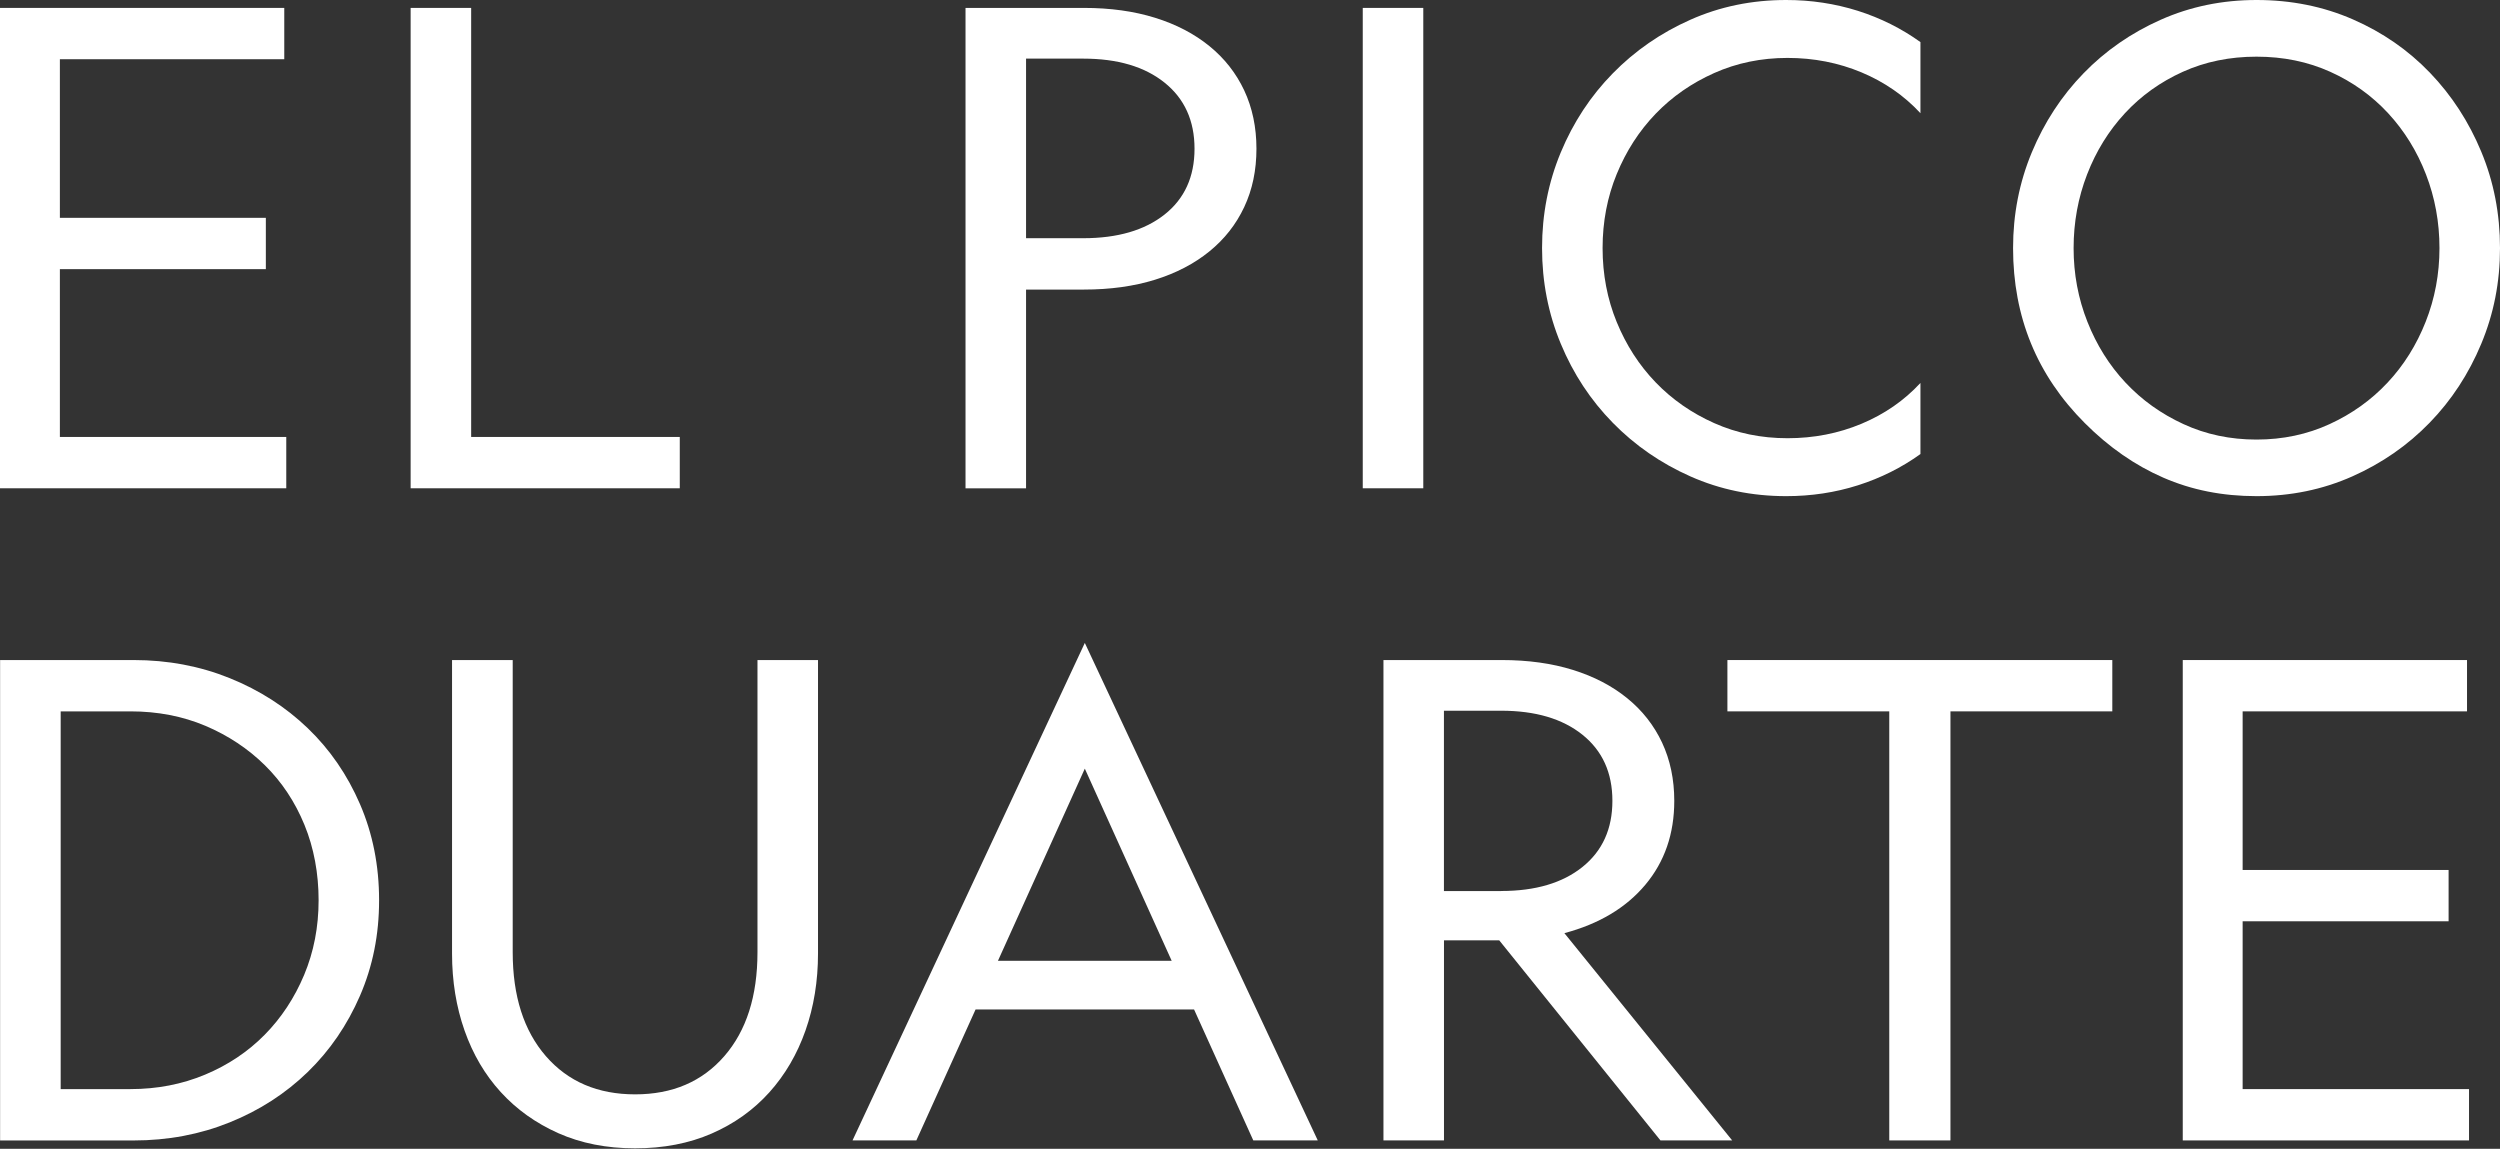<?xml version="1.0" encoding="UTF-8"?> <svg xmlns="http://www.w3.org/2000/svg" width="420" height="193" viewBox="0 0 420 193" fill="none"><rect x="0" y="0" width="420" height="193" fill="#333333" stroke="none"/><path d="M0 1.329H47.757V9.95H10.059V36.595H44.661V45.217H10.059V73.409H48.093V82.031H0V1.329Z" fill="white"></path><path d="M114.202 82.031H68.986V1.329H79.155V73.409H114.202V82.031Z" fill="white"></path><path d="M162.208 1.329H182.108C186.532 1.329 190.51 1.884 194.051 2.986C197.592 4.088 200.632 5.675 203.173 7.738C205.713 9.802 207.667 12.287 209.035 15.203C210.395 18.118 211.083 21.377 211.083 24.988C211.083 28.599 210.403 31.859 209.035 34.774C207.667 37.69 205.721 40.175 203.173 42.239C200.632 44.302 197.592 45.889 194.051 46.991C190.51 48.093 186.532 48.648 182.108 48.648H172.377V82.038H162.208V1.329ZM172.377 9.841V40.019H181.991C187.744 40.019 192.293 38.69 195.646 36.041C198.999 33.391 200.679 29.702 200.679 24.988C200.679 20.275 198.999 16.57 195.646 13.882C192.293 11.193 187.744 9.849 181.991 9.849H172.377V9.841Z" fill="white"></path><path d="M228.943 82.031V1.329H239.112V82.031H228.943Z" fill="white"></path><path d="M259.066 41.676C259.066 36.001 260.113 30.64 262.216 25.59C264.319 20.541 267.226 16.117 270.947 12.326C274.667 8.528 279.013 5.526 283.992 3.314C288.963 1.102 294.325 0 300.077 0C304.275 0 308.292 0.61 312.13 1.822C315.96 3.041 319.461 4.792 322.635 7.074V19.017C319.907 16.07 316.608 13.788 312.739 12.162C308.87 10.544 304.72 9.731 300.304 9.731C295.888 9.731 291.777 10.576 287.978 12.272C284.179 13.968 280.904 16.25 278.137 19.126C275.371 22.003 273.198 25.372 271.611 29.241C270.024 33.109 269.235 37.252 269.235 41.676C269.235 46.1 270.024 50.242 271.611 54.111C273.198 57.98 275.371 61.349 278.137 64.225C280.904 67.102 284.179 69.384 287.978 71.08C291.777 72.776 295.88 73.621 300.304 73.621C304.728 73.621 308.87 72.808 312.739 71.19C316.608 69.572 319.907 67.282 322.635 64.335V76.278C319.469 78.56 315.96 80.311 312.13 81.53C308.3 82.75 304.282 83.352 300.077 83.352C294.332 83.352 288.971 82.249 283.992 80.037C279.013 77.826 274.667 74.824 270.947 71.025C267.226 67.227 264.311 62.811 262.216 57.761C260.113 52.712 259.066 47.35 259.066 41.676Z" fill="white"></path><path d="M379.098 0C384.921 0 390.322 1.087 395.293 3.26C400.272 5.433 404.579 8.418 408.229 12.217C411.879 16.016 414.755 20.439 416.85 25.481C418.953 30.53 420 35.931 420 41.676C420 47.421 418.953 52.712 416.85 57.761C414.748 62.811 411.856 67.235 408.174 71.025C404.485 74.824 400.155 77.826 395.184 80.037C390.205 82.249 384.843 83.352 379.098 83.352C373.353 83.352 368.21 82.32 363.458 80.256C358.706 78.193 354.298 75.137 350.249 71.08C342.214 63.045 338.196 53.244 338.196 41.676C338.196 36.001 339.244 30.64 341.346 25.59C343.449 20.541 346.341 16.117 350.022 12.326C353.704 8.528 358.034 5.526 363.013 3.314C367.992 1.102 373.353 0 379.098 0ZM379.098 73.847C383.522 73.847 387.61 72.98 391.37 71.252C395.129 69.525 398.373 67.203 401.101 64.288C403.828 61.38 405.962 57.973 407.51 54.065C409.057 50.156 409.831 46.029 409.831 41.684C409.831 37.338 409.073 33.211 407.565 29.303C406.056 25.395 403.93 21.971 401.21 19.025C398.482 16.078 395.239 13.757 391.479 12.061C387.719 10.364 383.592 9.52 379.098 9.52C374.604 9.52 370.477 10.364 366.717 12.061C362.958 13.757 359.714 16.078 356.986 19.025C354.259 21.971 352.14 25.403 350.632 29.303C349.123 33.211 348.365 37.338 348.365 41.684C348.365 46.029 349.139 50.156 350.687 54.065C352.234 57.973 354.368 61.38 357.096 64.288C359.824 67.203 363.067 69.525 366.827 71.252C370.586 72.987 374.674 73.847 379.098 73.847Z" fill="white"></path><path d="M0.017 191.59V110.888H22.457C28.202 110.888 33.587 111.905 38.597 113.929C43.608 115.953 47.977 118.759 51.697 122.331C55.418 125.903 58.349 130.163 60.483 135.103C62.616 140.043 63.687 145.42 63.687 151.243C63.687 157.066 62.616 162.334 60.483 167.274C58.341 172.214 55.418 176.489 51.697 180.1C47.977 183.711 43.608 186.533 38.597 188.557C33.587 190.582 28.202 191.598 22.457 191.598H0.017V191.59ZM21.91 182.969C26.404 182.969 30.586 182.156 34.455 180.538C38.324 178.92 41.661 176.685 44.459 173.847C47.258 171.01 49.47 167.657 51.095 163.788C52.713 159.919 53.526 155.737 53.526 151.243C53.526 146.749 52.737 142.45 51.15 138.581C49.563 134.712 47.351 131.374 44.514 128.576C41.677 125.778 38.339 123.566 34.51 121.94C30.68 120.322 26.474 119.51 21.91 119.51H10.194V182.969H21.91Z" fill="white"></path><path d="M75.966 110.888H86.135V159.974C86.135 167.344 87.996 173.167 91.716 177.443C95.436 181.718 100.431 183.852 106.7 183.852C112.968 183.852 117.955 181.718 121.675 177.443C125.396 173.167 127.256 167.344 127.256 159.974V110.888H137.425V160.193C137.425 164.835 136.721 169.15 135.322 173.128C133.923 177.107 131.891 180.577 129.241 183.524C126.584 186.47 123.364 188.776 119.565 190.433C115.766 192.09 111.475 192.919 106.684 192.919C101.893 192.919 97.602 192.067 93.803 190.378C90.004 188.682 86.784 186.384 84.127 183.469C81.469 180.561 79.445 177.114 78.046 173.136C76.647 169.158 75.943 164.843 75.943 160.2V110.896L75.966 110.888Z" fill="white"></path><path d="M182.25 108.013L221.385 191.59H210.552L200.602 169.588H163.897L153.947 191.59H143.224L182.25 108.013ZM167.657 161.412H196.842L182.25 129.132L167.657 161.412Z" fill="white"></path><path d="M232.404 110.888H252.304C256.728 110.888 260.706 111.443 264.247 112.545C267.788 113.648 270.828 115.234 273.368 117.298C275.909 119.361 277.863 121.847 279.231 124.762C280.591 127.677 281.278 130.937 281.278 134.548C281.278 140.074 279.66 144.771 276.417 148.64C273.173 152.509 268.64 155.221 262.817 156.769L291.009 191.59H278.957L251.874 157.981H242.589V191.59H232.42V110.888H232.404ZM252.195 149.688C257.947 149.688 262.496 148.343 265.849 145.655C269.202 142.966 270.883 139.261 270.883 134.54C270.883 129.819 269.202 126.122 265.849 123.433C262.496 120.745 257.947 119.4 252.195 119.4H242.581V149.695H252.195V149.688Z" fill="white"></path><path d="M290.197 110.888H354.868V119.51H327.676V191.59H317.397V119.51H290.205V110.888H290.197Z" fill="white"></path><path d="M366.703 110.888H414.459V119.51H376.762V146.155H411.364V154.776H376.762V182.969H414.795V191.59H366.703V110.888Z" fill="white"></path></svg> 